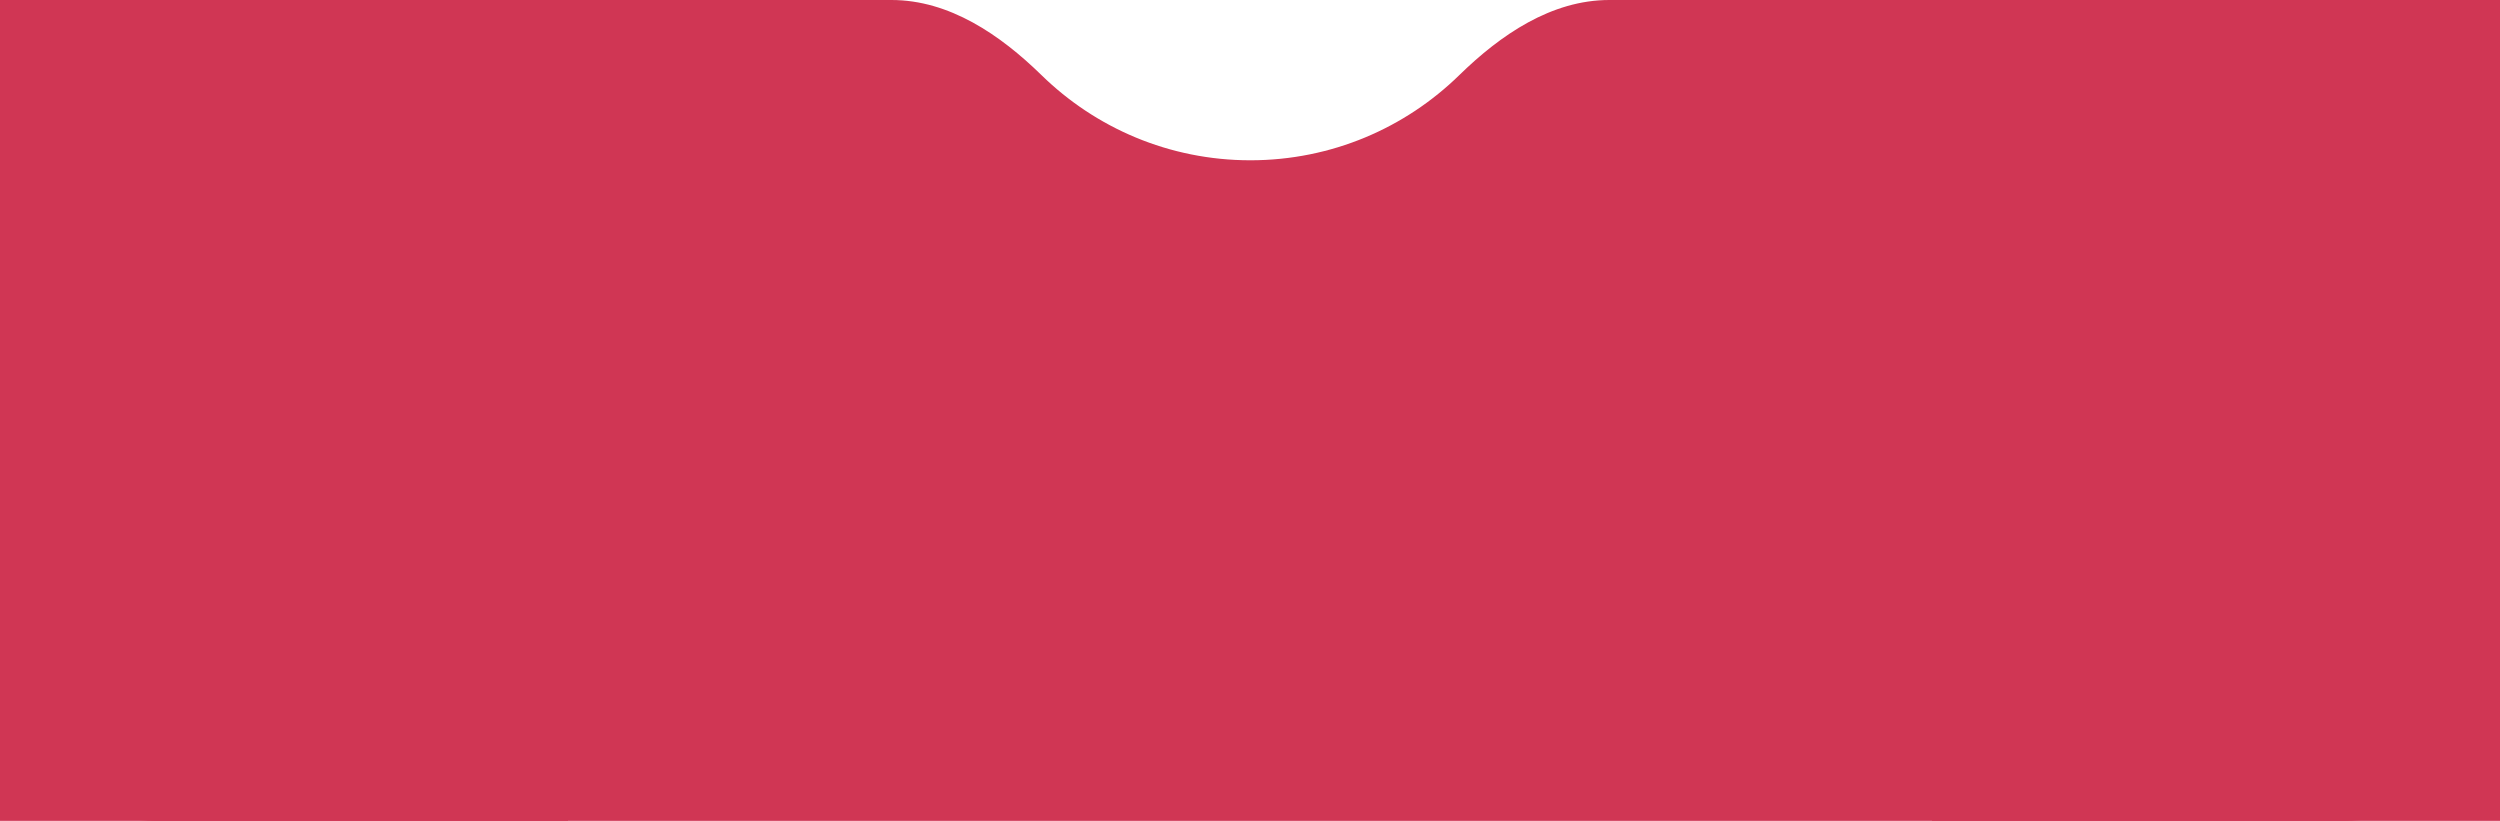 <?xml version="1.0" encoding="UTF-8"?> <svg xmlns="http://www.w3.org/2000/svg" width="3213" height="1055" viewBox="0 0 3213 1055" fill="none"><path d="M730 1055H0V0H730V1055Z" fill="#D03654"></path><path d="M3213 1055H2483V0H3213V1055Z" fill="#D03654"></path><path d="M3213 855C3213 965.457 3123.46 1055 3013 1055H200C89.543 1055 0 965.457 0 855V200C0 89.543 89.543 0 200 0H1145.68C1220.06 0 1285.43 44.655 1338.62 96.644C1407.85 164.301 1502.56 206 1607 206C1711.44 206 1806.15 164.301 1875.38 96.644C1928.57 44.655 1993.94 0 2068.32 0H3013C3123.46 0 3213 89.543 3213 200V855Z" fill="#D03654"></path></svg> 